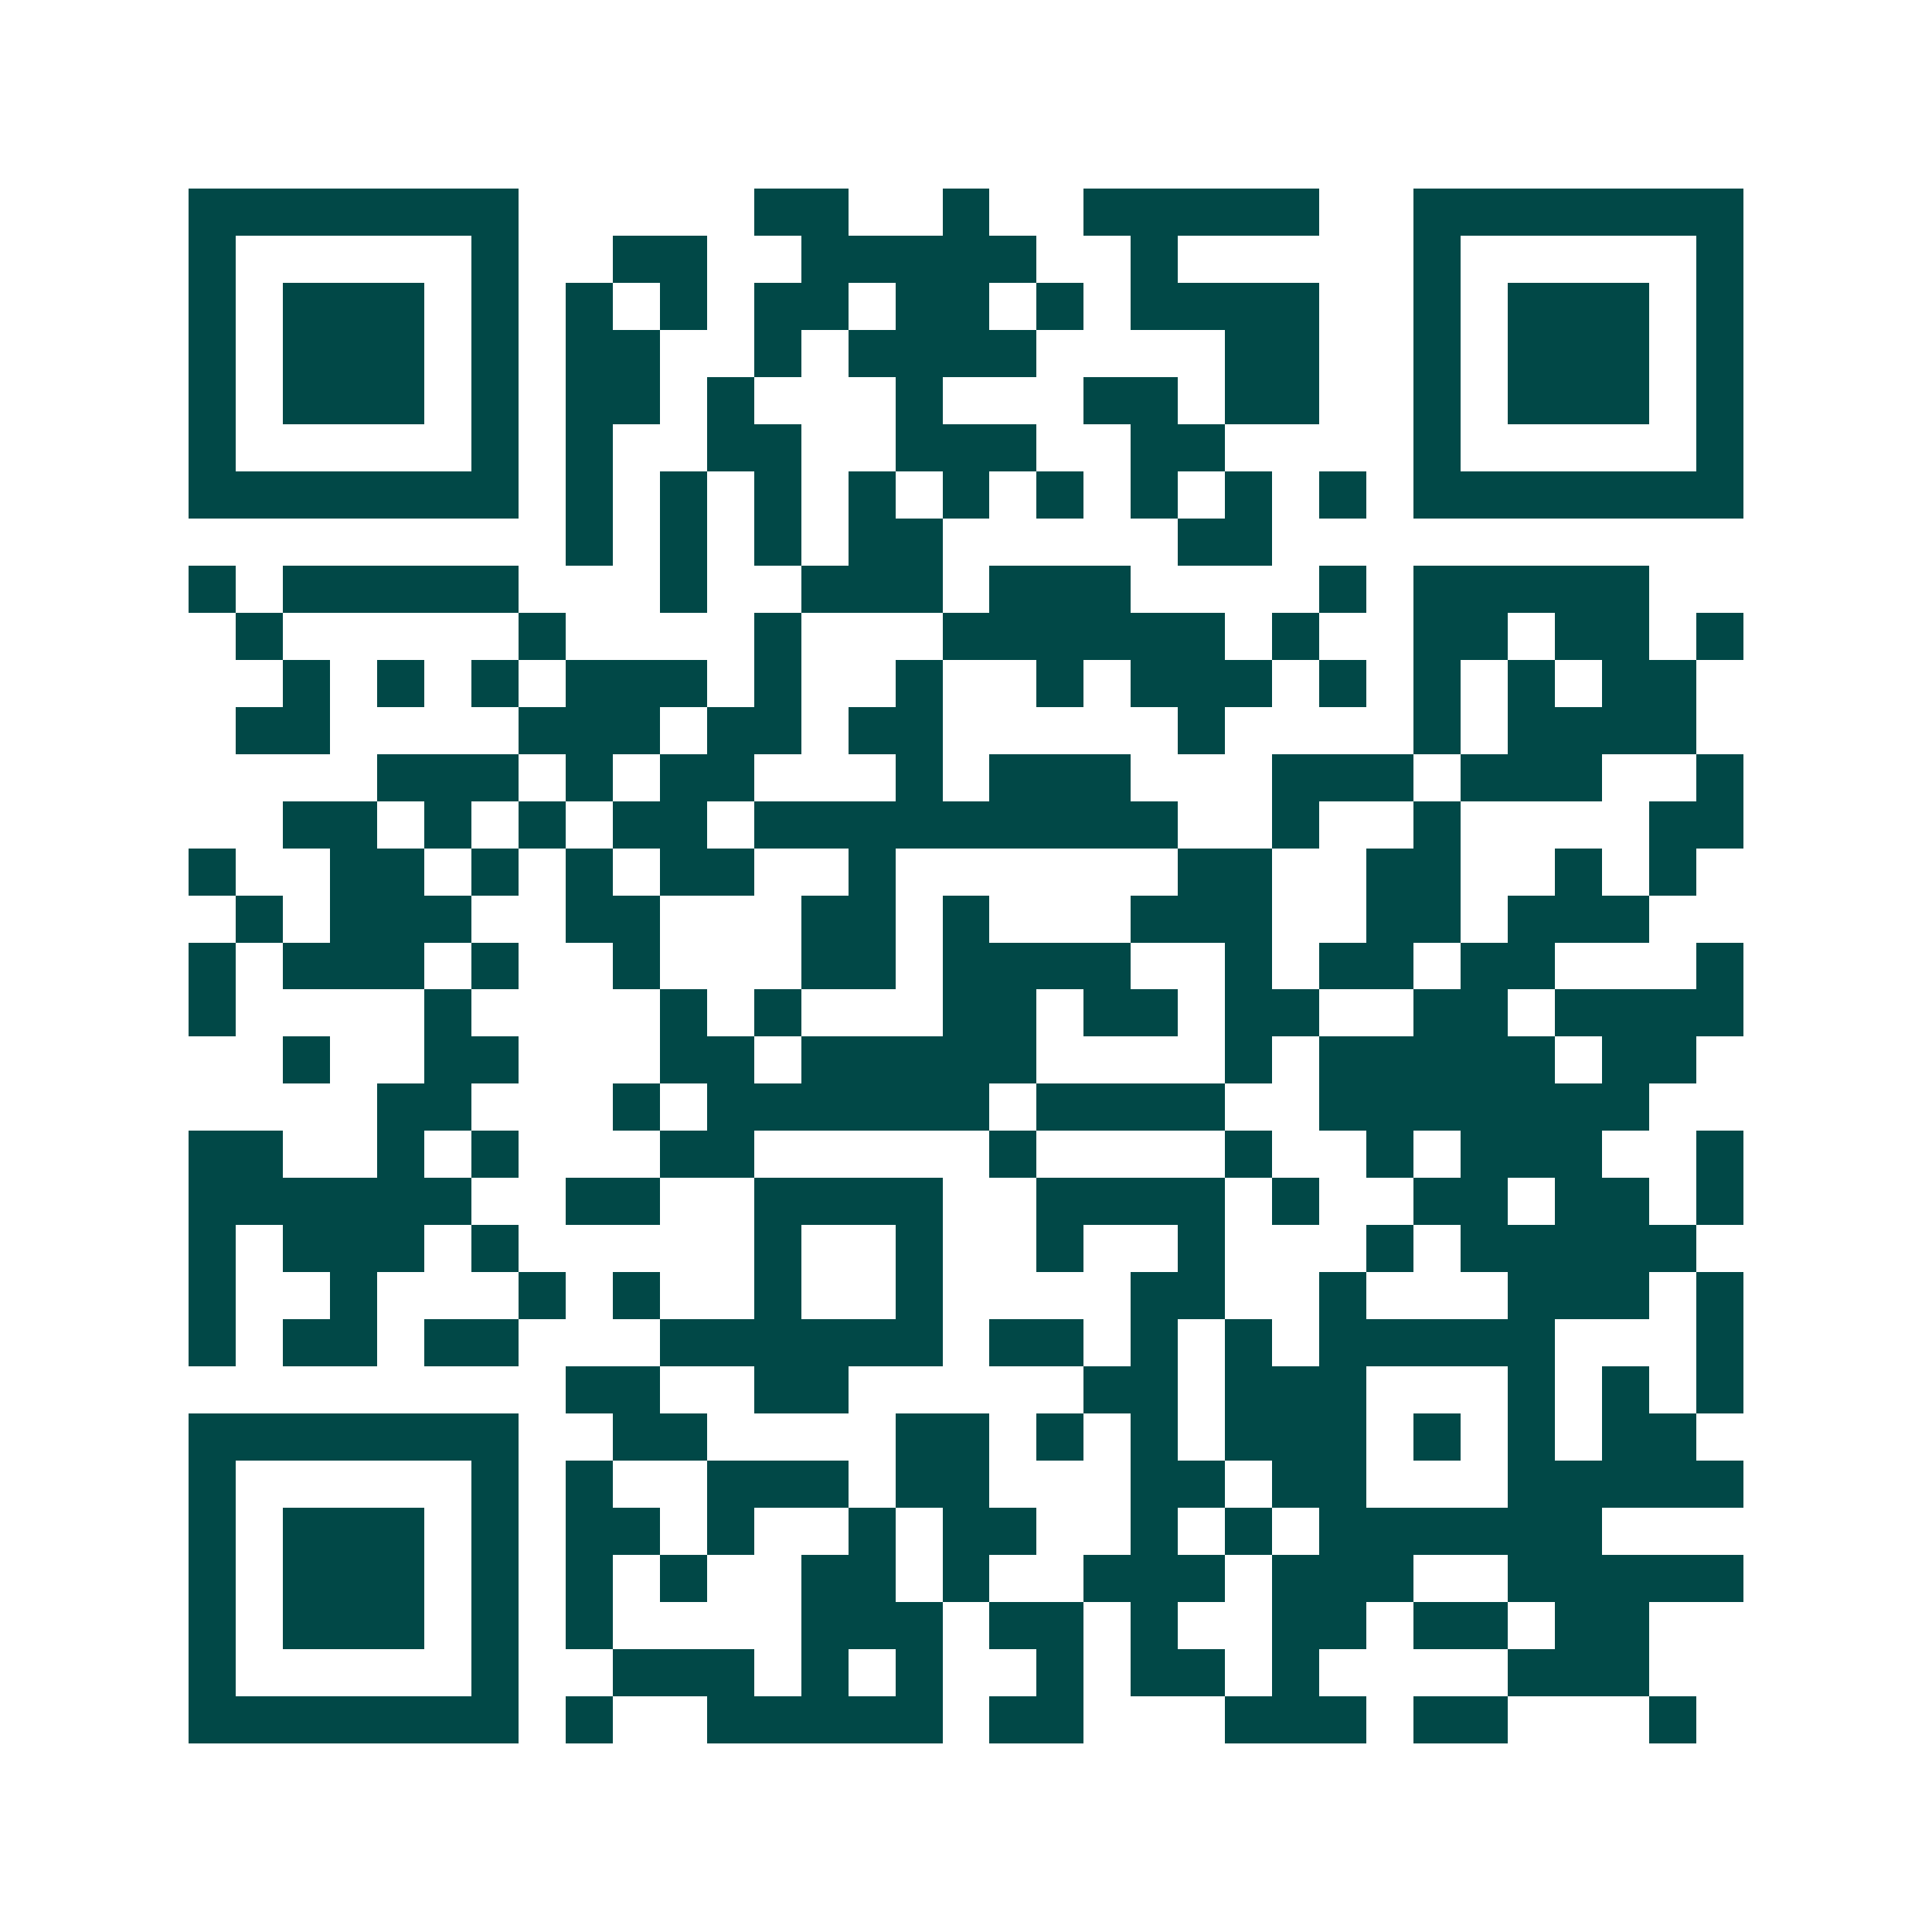<svg xmlns="http://www.w3.org/2000/svg" width="200" height="200" viewBox="0 0 41 41" shape-rendering="crispEdges"><path fill="#ffffff" d="M0 0h41v41H0z"/><path stroke="#014847" d="M4 4.5h7m5 0h2m2 0h1m2 0h5m2 0h7M4 5.5h1m5 0h1m2 0h2m2 0h5m2 0h1m5 0h1m5 0h1M4 6.5h1m1 0h3m1 0h1m1 0h1m1 0h1m1 0h2m1 0h2m1 0h1m1 0h4m2 0h1m1 0h3m1 0h1M4 7.5h1m1 0h3m1 0h1m1 0h2m2 0h1m1 0h4m4 0h2m2 0h1m1 0h3m1 0h1M4 8.5h1m1 0h3m1 0h1m1 0h2m1 0h1m3 0h1m3 0h2m1 0h2m2 0h1m1 0h3m1 0h1M4 9.5h1m5 0h1m1 0h1m2 0h2m2 0h3m2 0h2m4 0h1m5 0h1M4 10.5h7m1 0h1m1 0h1m1 0h1m1 0h1m1 0h1m1 0h1m1 0h1m1 0h1m1 0h1m1 0h7M12 11.5h1m1 0h1m1 0h1m1 0h2m5 0h2M4 12.5h1m1 0h5m3 0h1m2 0h3m1 0h3m4 0h1m1 0h5M5 13.5h1m5 0h1m4 0h1m3 0h6m1 0h1m2 0h2m1 0h2m1 0h1M6 14.5h1m1 0h1m1 0h1m1 0h3m1 0h1m2 0h1m2 0h1m1 0h3m1 0h1m1 0h1m1 0h1m1 0h2M5 15.5h2m4 0h3m1 0h2m1 0h2m5 0h1m4 0h1m1 0h4M8 16.5h3m1 0h1m1 0h2m3 0h1m1 0h3m3 0h3m1 0h3m2 0h1M6 17.5h2m1 0h1m1 0h1m1 0h2m1 0h9m2 0h1m2 0h1m4 0h2M4 18.5h1m2 0h2m1 0h1m1 0h1m1 0h2m2 0h1m6 0h2m2 0h2m2 0h1m1 0h1M5 19.5h1m1 0h3m2 0h2m3 0h2m1 0h1m3 0h3m2 0h2m1 0h3M4 20.5h1m1 0h3m1 0h1m2 0h1m3 0h2m1 0h4m2 0h1m1 0h2m1 0h2m3 0h1M4 21.5h1m4 0h1m4 0h1m1 0h1m3 0h2m1 0h2m1 0h2m2 0h2m1 0h4M6 22.5h1m2 0h2m3 0h2m1 0h5m4 0h1m1 0h5m1 0h2M8 23.5h2m3 0h1m1 0h6m1 0h4m2 0h7M4 24.5h2m2 0h1m1 0h1m3 0h2m5 0h1m4 0h1m2 0h1m1 0h3m2 0h1M4 25.5h6m2 0h2m2 0h4m2 0h4m1 0h1m2 0h2m1 0h2m1 0h1M4 26.5h1m1 0h3m1 0h1m5 0h1m2 0h1m2 0h1m2 0h1m3 0h1m1 0h5M4 27.5h1m2 0h1m3 0h1m1 0h1m2 0h1m2 0h1m4 0h2m2 0h1m3 0h3m1 0h1M4 28.5h1m1 0h2m1 0h2m3 0h6m1 0h2m1 0h1m1 0h1m1 0h5m3 0h1M12 29.5h2m2 0h2m5 0h2m1 0h3m3 0h1m1 0h1m1 0h1M4 30.5h7m2 0h2m4 0h2m1 0h1m1 0h1m1 0h3m1 0h1m1 0h1m1 0h2M4 31.5h1m5 0h1m1 0h1m2 0h3m1 0h2m3 0h2m1 0h2m3 0h5M4 32.5h1m1 0h3m1 0h1m1 0h2m1 0h1m2 0h1m1 0h2m2 0h1m1 0h1m1 0h6M4 33.5h1m1 0h3m1 0h1m1 0h1m1 0h1m2 0h2m1 0h1m2 0h3m1 0h3m2 0h5M4 34.5h1m1 0h3m1 0h1m1 0h1m4 0h3m1 0h2m1 0h1m2 0h2m1 0h2m1 0h2M4 35.5h1m5 0h1m2 0h3m1 0h1m1 0h1m2 0h1m1 0h2m1 0h1m4 0h3M4 36.5h7m1 0h1m2 0h5m1 0h2m3 0h3m1 0h2m3 0h1"/></svg>
